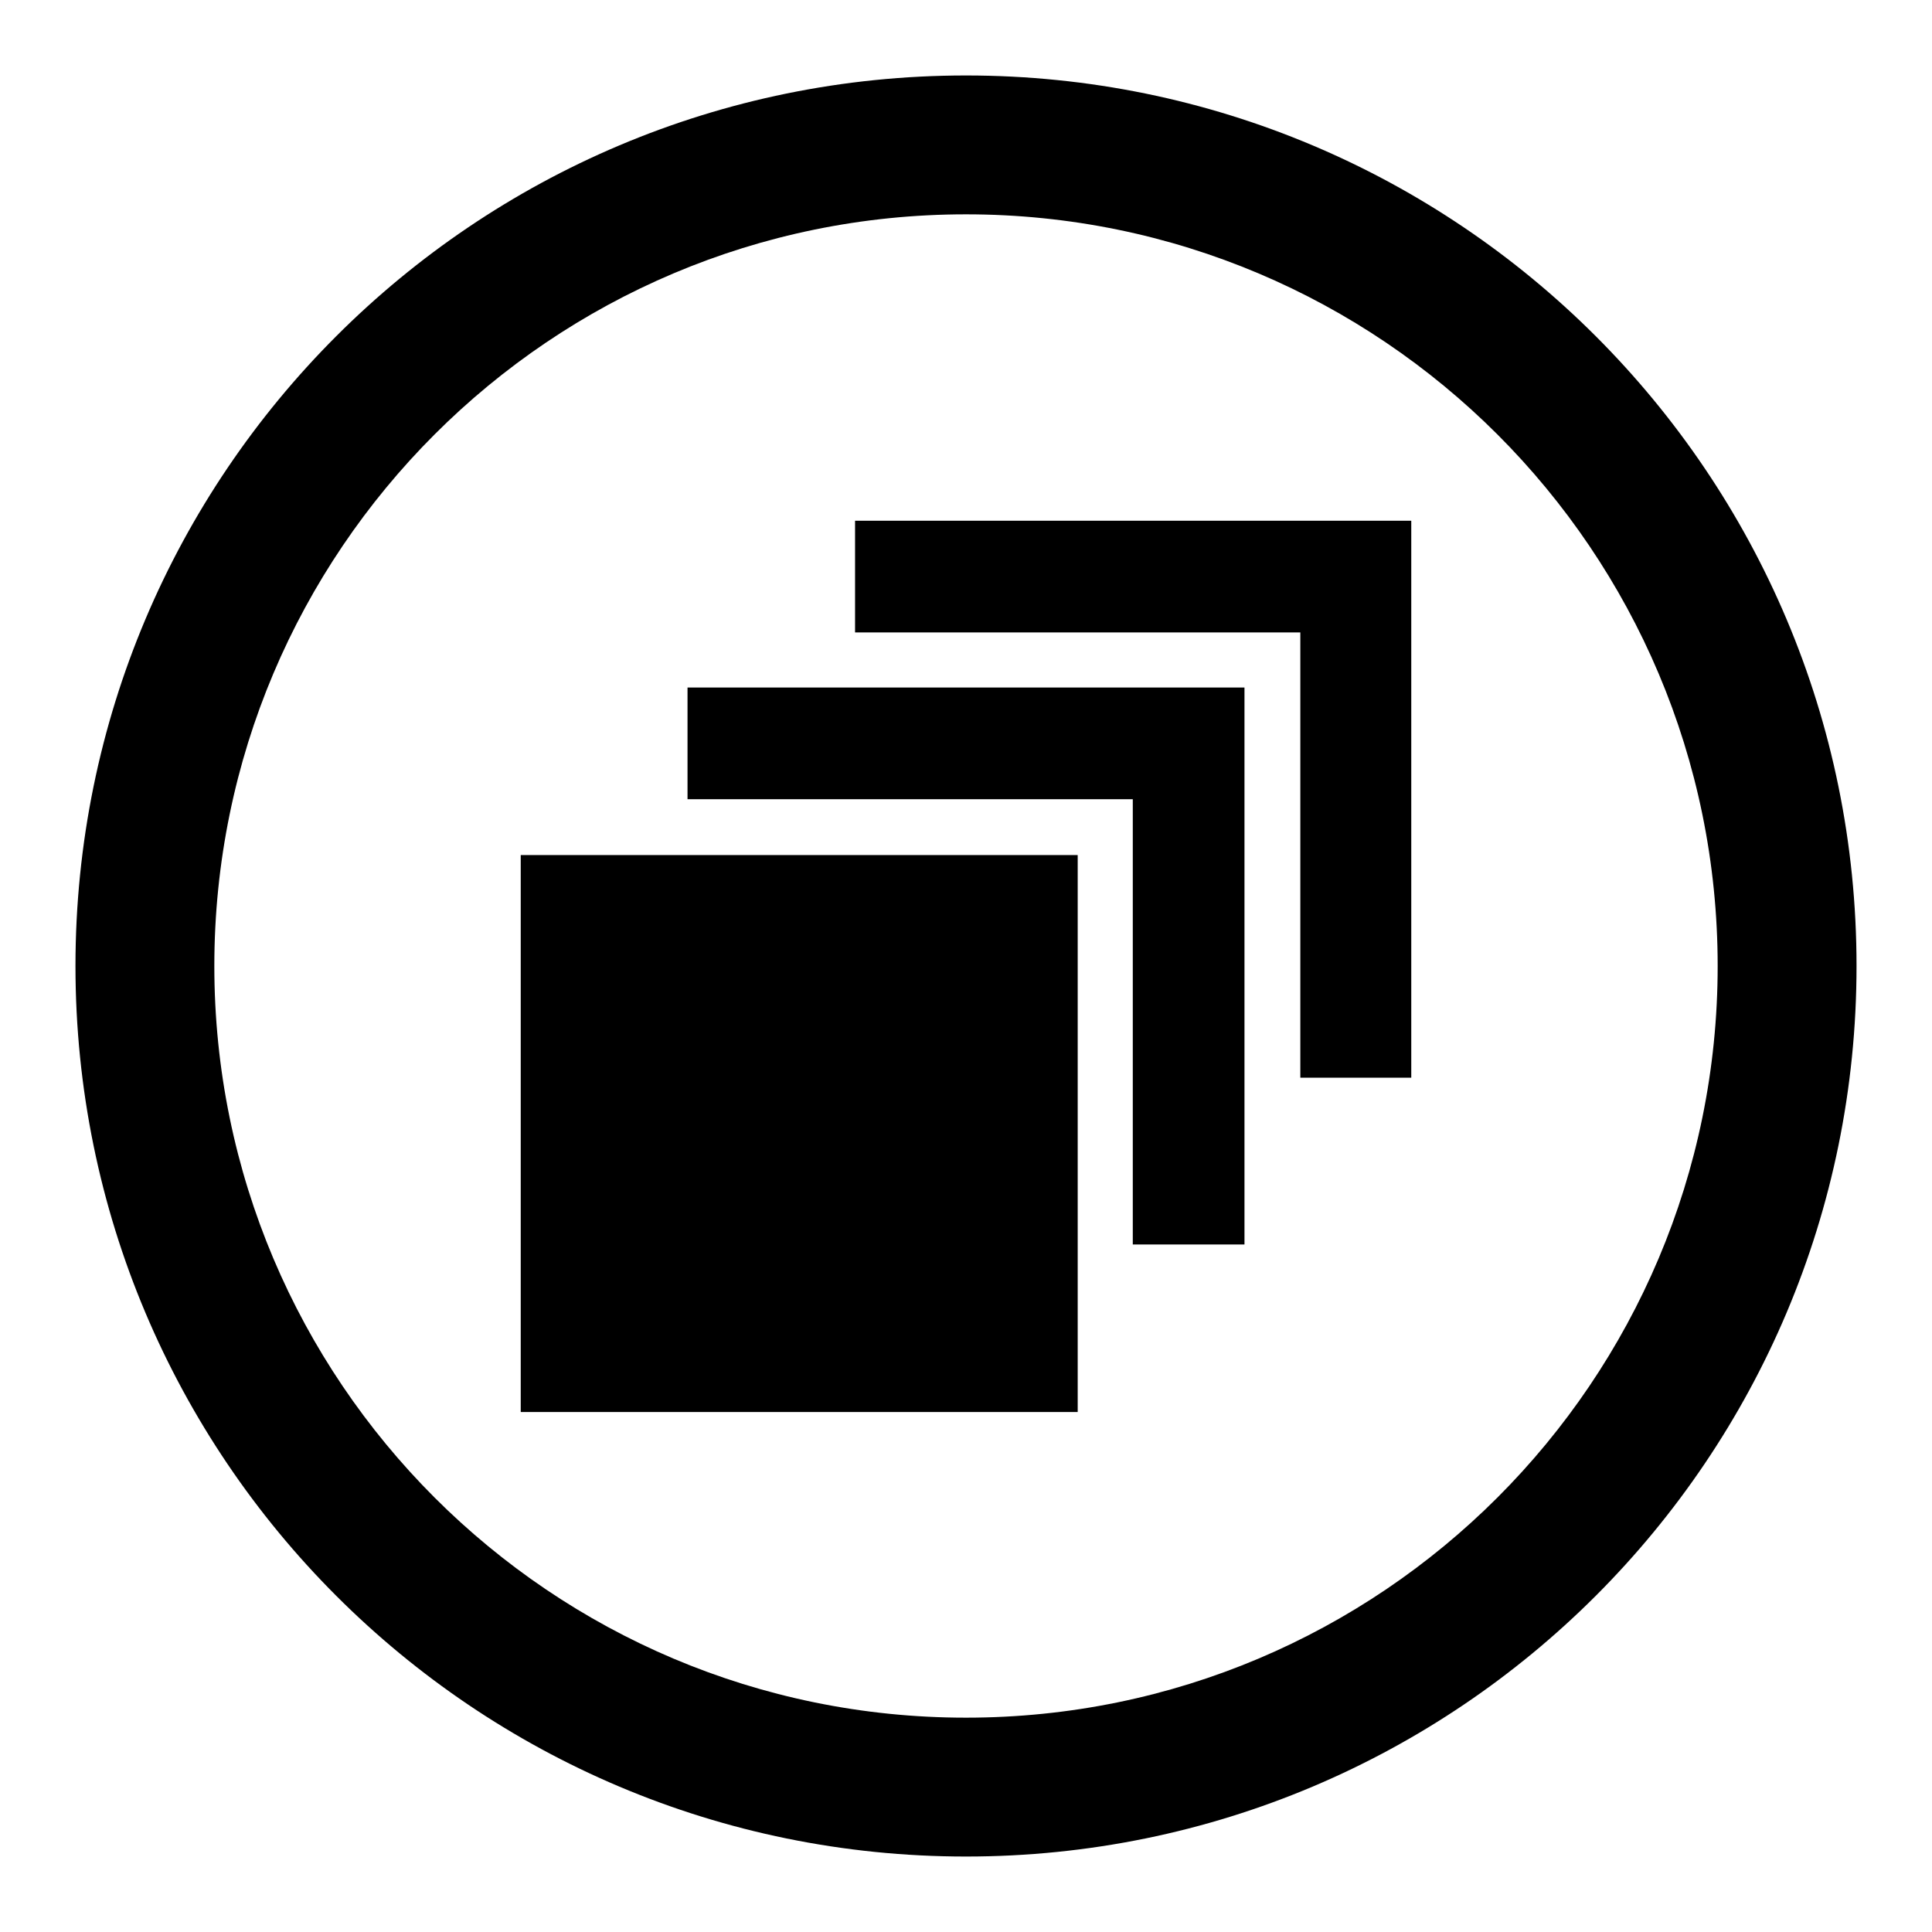 <?xml version="1.0" encoding="utf-8"?>
<!-- Svg Vector Icons : http://www.onlinewebfonts.com/icon -->
<!DOCTYPE svg PUBLIC "-//W3C//DTD SVG 1.1//EN" "http://www.w3.org/Graphics/SVG/1.1/DTD/svg11.dtd">
<svg version="1.1" xmlns="http://www.w3.org/2000/svg" xmlns:xlink="http://www.w3.org/1999/xlink" x="0px" y="0px" viewBox="0 0 256 256" enable-background="new 0 0 256 256" xml:space="preserve">
<g><g><g><path fill="#000000" d="M128,10C62.8,10,10,62.8,10,128c0,65.2,52.8,118,118,118c65.2,0,118-52.8,118-118C246,62.8,193.2,10,128,10z M128,227.6c-55,0-99.6-44.6-99.6-99.6S73,28.4,128,28.4S227.6,73,227.6,128S183,227.6,128,227.6z"/><path fill="#000000" d="M69 113.3h73.8v73.8h-73.8z"/><g><path fill="#000000" d="M164.9 91.1L91.1 91.1 91.1 105.9 150.1 105.9 150.1 164.9 164.9 164.9 z"/></g><g><path fill="#000000" d="M187 69L113.3 69 113.3 83.8 172.3 83.8 172.3 142.8 187 142.8 z"/></g></g></g></g>
</svg>